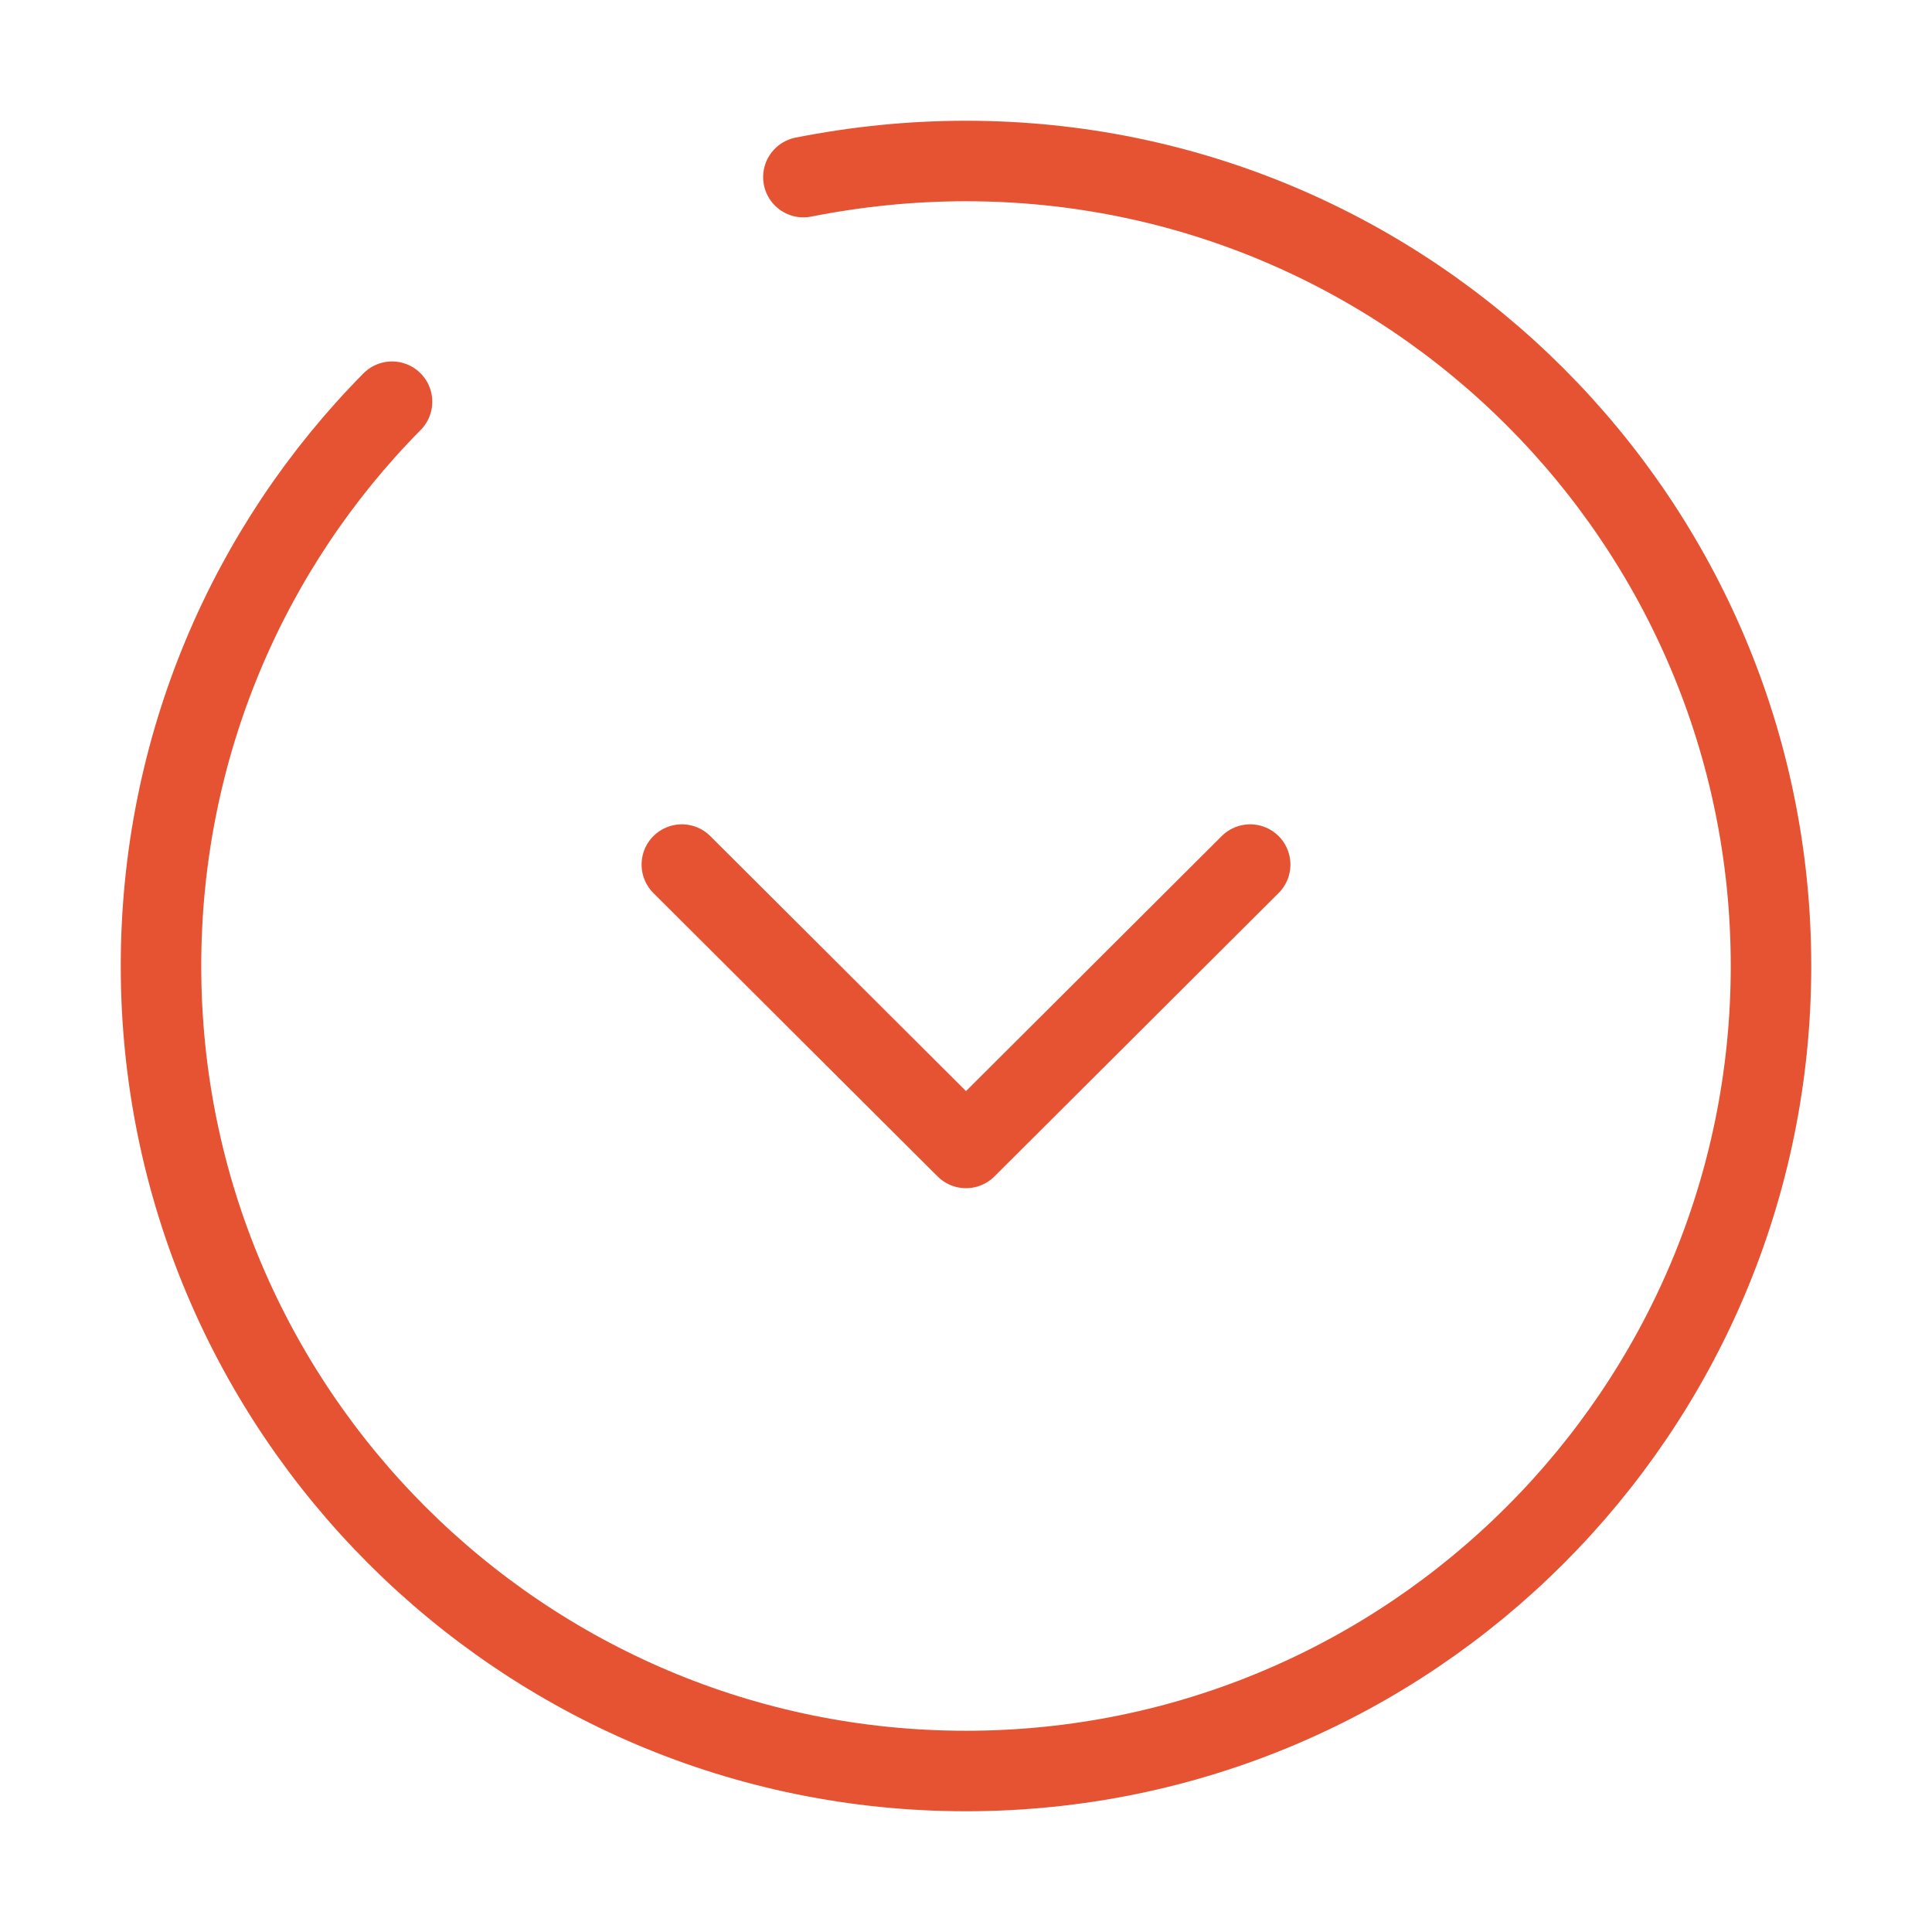 <svg xmlns="http://www.w3.org/2000/svg" width="48" height="48" viewBox="0 0 48 48" fill="none"><path d="M9.74 9.98C6.18 13.58 4 18.54 4 24C4 35.04 12.96 44 24 44C35.04 44 44 35.04 44 24C44 12.96 35.04 4 24 4C22.62 4 21.28 4.14 19.96 4.4" stroke="#E65332" stroke-width="2" stroke-miterlimit="10" stroke-linecap="round" stroke-linejoin="round"></path><path d="M16.94 21.48L24 28.52L31.06 21.48" stroke="#E65332" stroke-width="2" stroke-linecap="round" stroke-linejoin="round"></path></svg>